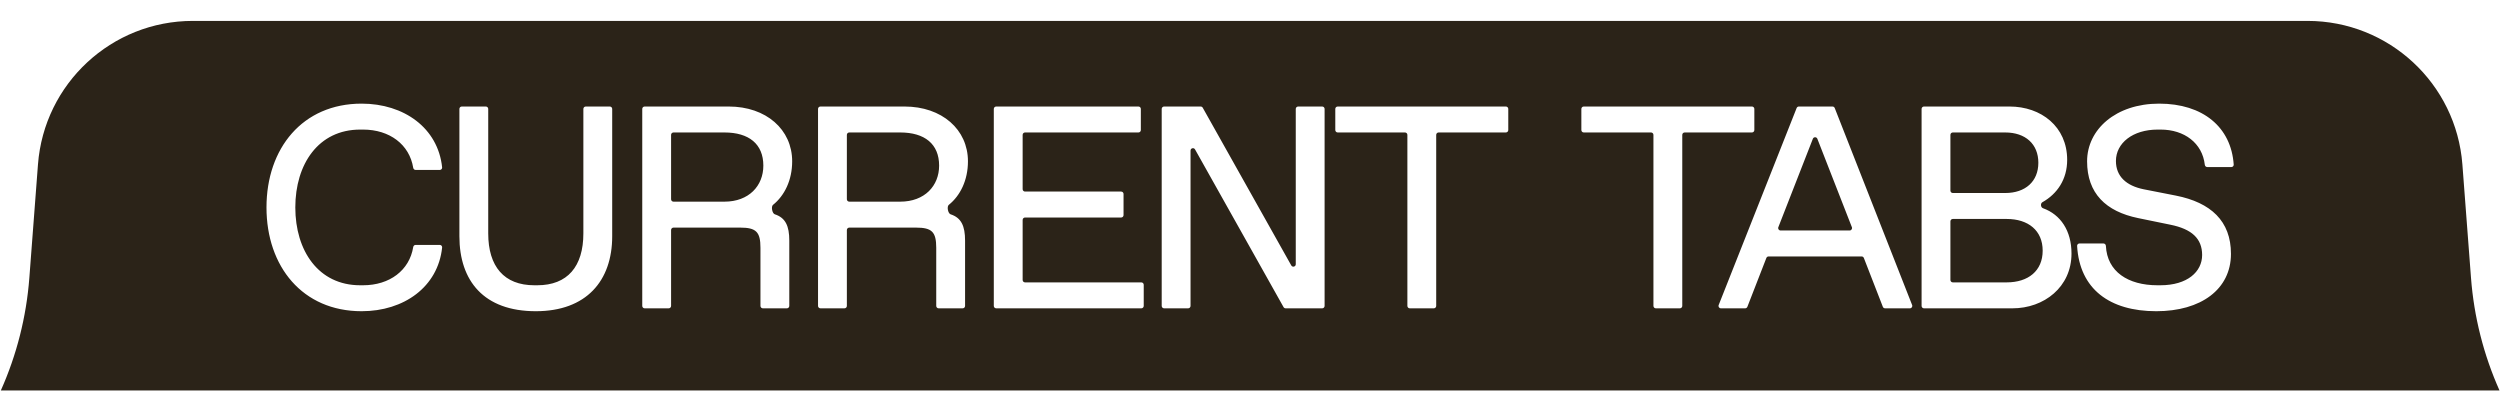 <svg width="2555" height="418" viewBox="0 0 2555 418" fill="none" xmlns="http://www.w3.org/2000/svg">
<g clip-path="url(#clip0_208_4)">
<path fill-rule="evenodd" clip-rule="evenodd" d="M38.805 168.077L29.984 284.002C26.961 323.741 17.108 362.662 0.861 399.053H1277.68H2554.49C2538.24 362.662 2528.39 323.741 2525.37 284.002L2516.56 168.077C2510.25 85.309 2441.26 21.366 2358.25 21.366H1277.68H197.104C114.098 21.366 45.103 85.309 38.805 168.077ZM369.58 318.061C412.845 318.061 447.638 293.218 451.854 252.924C452.001 251.51 450.872 250.292 449.45 250.292H424.803C423.558 250.292 422.514 251.228 422.315 252.455C418.465 276.268 398.233 291.543 371.054 291.543H368.107C325.383 291.543 301.811 256.185 301.811 211.988C301.811 167.791 325.383 132.433 368.107 132.433H371.054C398.233 132.433 418.465 147.709 422.315 171.52C422.514 172.749 423.558 173.684 424.803 173.684H449.45C450.872 173.684 452.001 172.467 451.854 171.051C447.638 130.759 412.845 105.914 369.58 105.914C309.177 105.914 272.346 151.585 272.346 211.988C272.346 272.391 309.177 318.061 369.58 318.061ZM547.586 318.061C599.149 318.061 625.668 287.123 625.668 241.453V111.316C625.668 109.96 624.57 108.861 623.212 108.861H598.658C597.303 108.861 596.203 109.96 596.203 111.316V238.507C596.203 272.391 579.997 291.543 549.059 291.543H546.112C515.174 291.543 498.969 272.391 498.969 238.507V111.316C498.969 109.96 497.871 108.861 496.513 108.861H471.959C470.604 108.861 469.504 109.96 469.504 111.316V241.453C469.504 287.123 494.549 318.061 547.586 318.061ZM685.848 312.66C685.848 314.017 684.75 315.115 683.392 315.115H658.838C657.483 315.115 656.383 314.017 656.383 312.66V111.316C656.383 109.96 657.483 108.861 658.838 108.861H744.778C783.082 108.861 809.601 132.433 809.601 164.844C809.601 184.216 801.741 199.971 790.038 209.353C787.838 211.116 789.179 218.147 791.86 219.015C802.826 222.567 806.654 231.004 806.654 245.872V312.66C806.654 314.017 805.556 315.115 804.199 315.115H779.644C778.289 315.115 777.189 314.017 777.189 312.66V253.239C777.189 237.033 772.769 232.614 756.564 232.614H688.303C686.948 232.614 685.848 233.713 685.848 235.069V312.66ZM688.303 135.379C686.948 135.379 685.848 136.479 685.848 137.835V203.64C685.848 204.996 686.948 206.095 688.303 206.095H740.358C765.403 206.095 780.136 189.889 780.136 169.264C780.136 147.165 765.403 135.379 740.358 135.379H688.303ZM863.038 315.115C864.393 315.115 865.493 314.017 865.493 312.66V235.069C865.493 233.713 866.593 232.614 867.949 232.614H936.209C952.415 232.614 956.835 237.033 956.835 253.239V312.66C956.835 314.017 957.935 315.115 959.29 315.115H983.844C985.2 315.115 986.3 314.017 986.3 312.66V245.872C986.3 231.004 982.472 222.567 971.503 219.015C968.822 218.147 967.481 211.116 969.681 209.353C981.384 199.971 989.246 184.216 989.246 164.844C989.246 132.433 962.728 108.861 924.423 108.861H838.484C837.128 108.861 836.028 109.96 836.028 111.316V312.66C836.028 314.017 837.128 315.115 838.484 315.115H863.038ZM865.493 137.835C865.493 136.479 866.593 135.379 867.949 135.379H920.003C945.049 135.379 959.781 147.165 959.781 169.264C959.781 189.889 945.049 206.095 920.003 206.095H867.949C866.593 206.095 865.493 204.996 865.493 203.64V137.835ZM1168.89 312.66C1168.89 314.017 1167.79 315.115 1166.43 315.115H1018.13C1016.77 315.115 1015.67 314.017 1015.67 312.66V111.316C1015.67 109.96 1016.77 108.861 1018.13 108.861H1163.49C1164.85 108.861 1165.94 109.96 1165.94 111.316V132.924C1165.94 134.28 1164.85 135.379 1163.49 135.379H1047.59C1046.24 135.379 1045.14 136.478 1045.14 137.835V193.327C1045.14 194.683 1046.24 195.782 1047.59 195.782H1145.81C1147.17 195.782 1148.26 196.882 1148.26 198.238V219.845C1148.26 221.202 1147.17 222.301 1145.81 222.301H1047.59C1046.24 222.301 1045.14 223.4 1045.14 224.756V286.141C1045.14 287.499 1046.24 288.597 1047.59 288.597H1166.43C1167.79 288.597 1168.89 289.697 1168.89 291.052V312.66ZM1324.27 270.073C1324.27 272.599 1320.91 273.479 1319.68 271.274L1229.21 110.114C1228.78 109.34 1227.96 108.861 1227.07 108.861H1189.72C1188.36 108.861 1187.26 109.96 1187.26 111.316V312.66C1187.26 314.017 1188.36 315.115 1189.72 315.115H1214.27C1215.63 315.115 1216.73 314.017 1216.73 312.66V153.904C1216.73 151.376 1220.08 150.498 1221.32 152.702L1311.78 313.863C1312.22 314.636 1313.04 315.115 1313.92 315.115H1351.28C1352.64 315.115 1353.74 314.017 1353.74 312.66V111.316C1353.74 109.96 1352.64 108.861 1351.28 108.861H1326.73C1325.37 108.861 1324.27 109.96 1324.27 111.316V270.073ZM1467.8 312.66C1467.8 314.017 1466.7 315.115 1465.35 315.115H1440.79C1439.43 315.115 1438.34 314.017 1438.34 312.66V137.835C1438.34 136.479 1437.24 135.379 1435.88 135.379H1367.13C1365.77 135.379 1364.67 134.28 1364.67 132.924V111.316C1364.67 109.96 1365.77 108.861 1367.13 108.861H1539.01C1540.36 108.861 1541.46 109.96 1541.46 111.316V132.924C1541.46 134.28 1540.36 135.379 1539.01 135.379H1470.26C1468.9 135.379 1467.8 136.478 1467.8 137.835V312.66ZM1716.82 315.115C1718.18 315.115 1719.28 314.017 1719.28 312.66V137.835C1719.28 136.478 1720.38 135.379 1721.73 135.379H1790.48C1791.84 135.379 1792.94 134.28 1792.94 132.924V111.316C1792.94 109.96 1791.84 108.861 1790.48 108.861H1618.61C1617.25 108.861 1616.15 109.96 1616.15 111.316V132.924C1616.15 134.28 1617.25 135.379 1618.61 135.379H1687.36C1688.71 135.379 1689.81 136.479 1689.81 137.835V312.66C1689.81 314.017 1690.91 315.115 1692.27 315.115H1716.82ZM1954.2 311.763C1954.83 313.374 1953.64 315.115 1951.91 315.115H1926.55C1925.54 315.115 1924.63 314.494 1924.26 313.551L1904.86 263.645C1904.49 262.699 1903.58 262.078 1902.57 262.078H1807.51C1806.5 262.078 1805.59 262.699 1805.22 263.645L1785.82 313.551C1785.45 314.494 1784.54 315.115 1783.53 315.115H1758.77C1757.03 315.115 1755.84 313.369 1756.48 311.756L1836.16 110.413C1836.53 109.476 1837.43 108.861 1838.44 108.861H1872.81C1873.82 108.861 1874.73 109.479 1875.1 110.418L1954.2 311.763ZM1857.33 141.825C1856.51 139.742 1853.57 139.742 1852.75 141.825L1817.45 232.212C1816.82 233.822 1818.01 235.56 1819.74 235.56H1890.34C1892.07 235.56 1893.25 233.822 1892.63 232.212L1857.33 141.825ZM2056.67 315.115C2089.08 315.115 2117.07 293.311 2117.07 259.132C2117.07 235.893 2106.01 219.294 2087.9 212.788C2085.54 211.939 2085.15 207.891 2087.34 206.659C2102.4 198.18 2112.65 183.447 2112.65 163.371C2112.65 129.486 2086.14 108.861 2053.72 108.861H1966.31C1964.96 108.861 1963.86 109.96 1963.86 111.316V312.66C1963.86 314.017 1964.96 315.115 1966.31 315.115H2056.67ZM1993.32 137.835C1993.32 136.479 1994.42 135.379 1995.78 135.379H2049.31C2069.93 135.379 2083.19 147.165 2083.19 166.317C2083.19 185.47 2069.93 197.256 2049.31 197.256H1995.78C1994.42 197.256 1993.32 196.156 1993.32 194.8V137.835ZM1993.32 226.229C1993.32 224.873 1994.42 223.774 1995.78 223.774H2050.78C2072.88 223.774 2087.61 235.56 2087.61 256.185C2087.61 276.811 2072.88 288.597 2050.78 288.597H1995.78C1994.42 288.597 1993.32 287.499 1993.32 286.141V226.229ZM2280.04 259.426C2280.04 295.668 2249.4 318.061 2203.73 318.061C2156.02 318.061 2125.34 295.366 2122.81 251.368C2122.73 249.983 2123.85 248.819 2125.24 248.819H2149.71C2151.06 248.819 2152.16 249.921 2152.22 251.277C2153.47 277.672 2174.89 291.543 2204.91 291.543H2207.85C2235.55 291.543 2250.58 277.694 2250.58 260.605C2250.58 243.81 2239.97 234.087 2218.17 229.667L2185.17 222.89C2152.16 216.113 2133.01 197.55 2133.01 164.844C2133.01 132.433 2162.18 105.914 2206.68 105.914C2251.36 105.914 2280.25 129.891 2282.85 168.184C2282.95 169.573 2281.83 170.737 2280.44 170.737H2255.83C2254.53 170.737 2253.47 169.727 2253.32 168.438C2250.8 146.211 2232.37 132.433 2208.15 132.433H2205.2C2179.57 132.433 2162.48 146.281 2162.48 164.549C2162.48 180.461 2173.38 189.889 2190.76 193.425L2223.76 199.907C2259.42 206.979 2280.04 225.837 2280.04 259.426Z" fill="#2B2318"/>
</g>
<defs>
<clipPath id="clip0_208_4">
<rect width="2553.63" height="417.421" fill="white" transform="translate(0.861 0.049)"/>
</clipPath>
</defs>
</svg>
